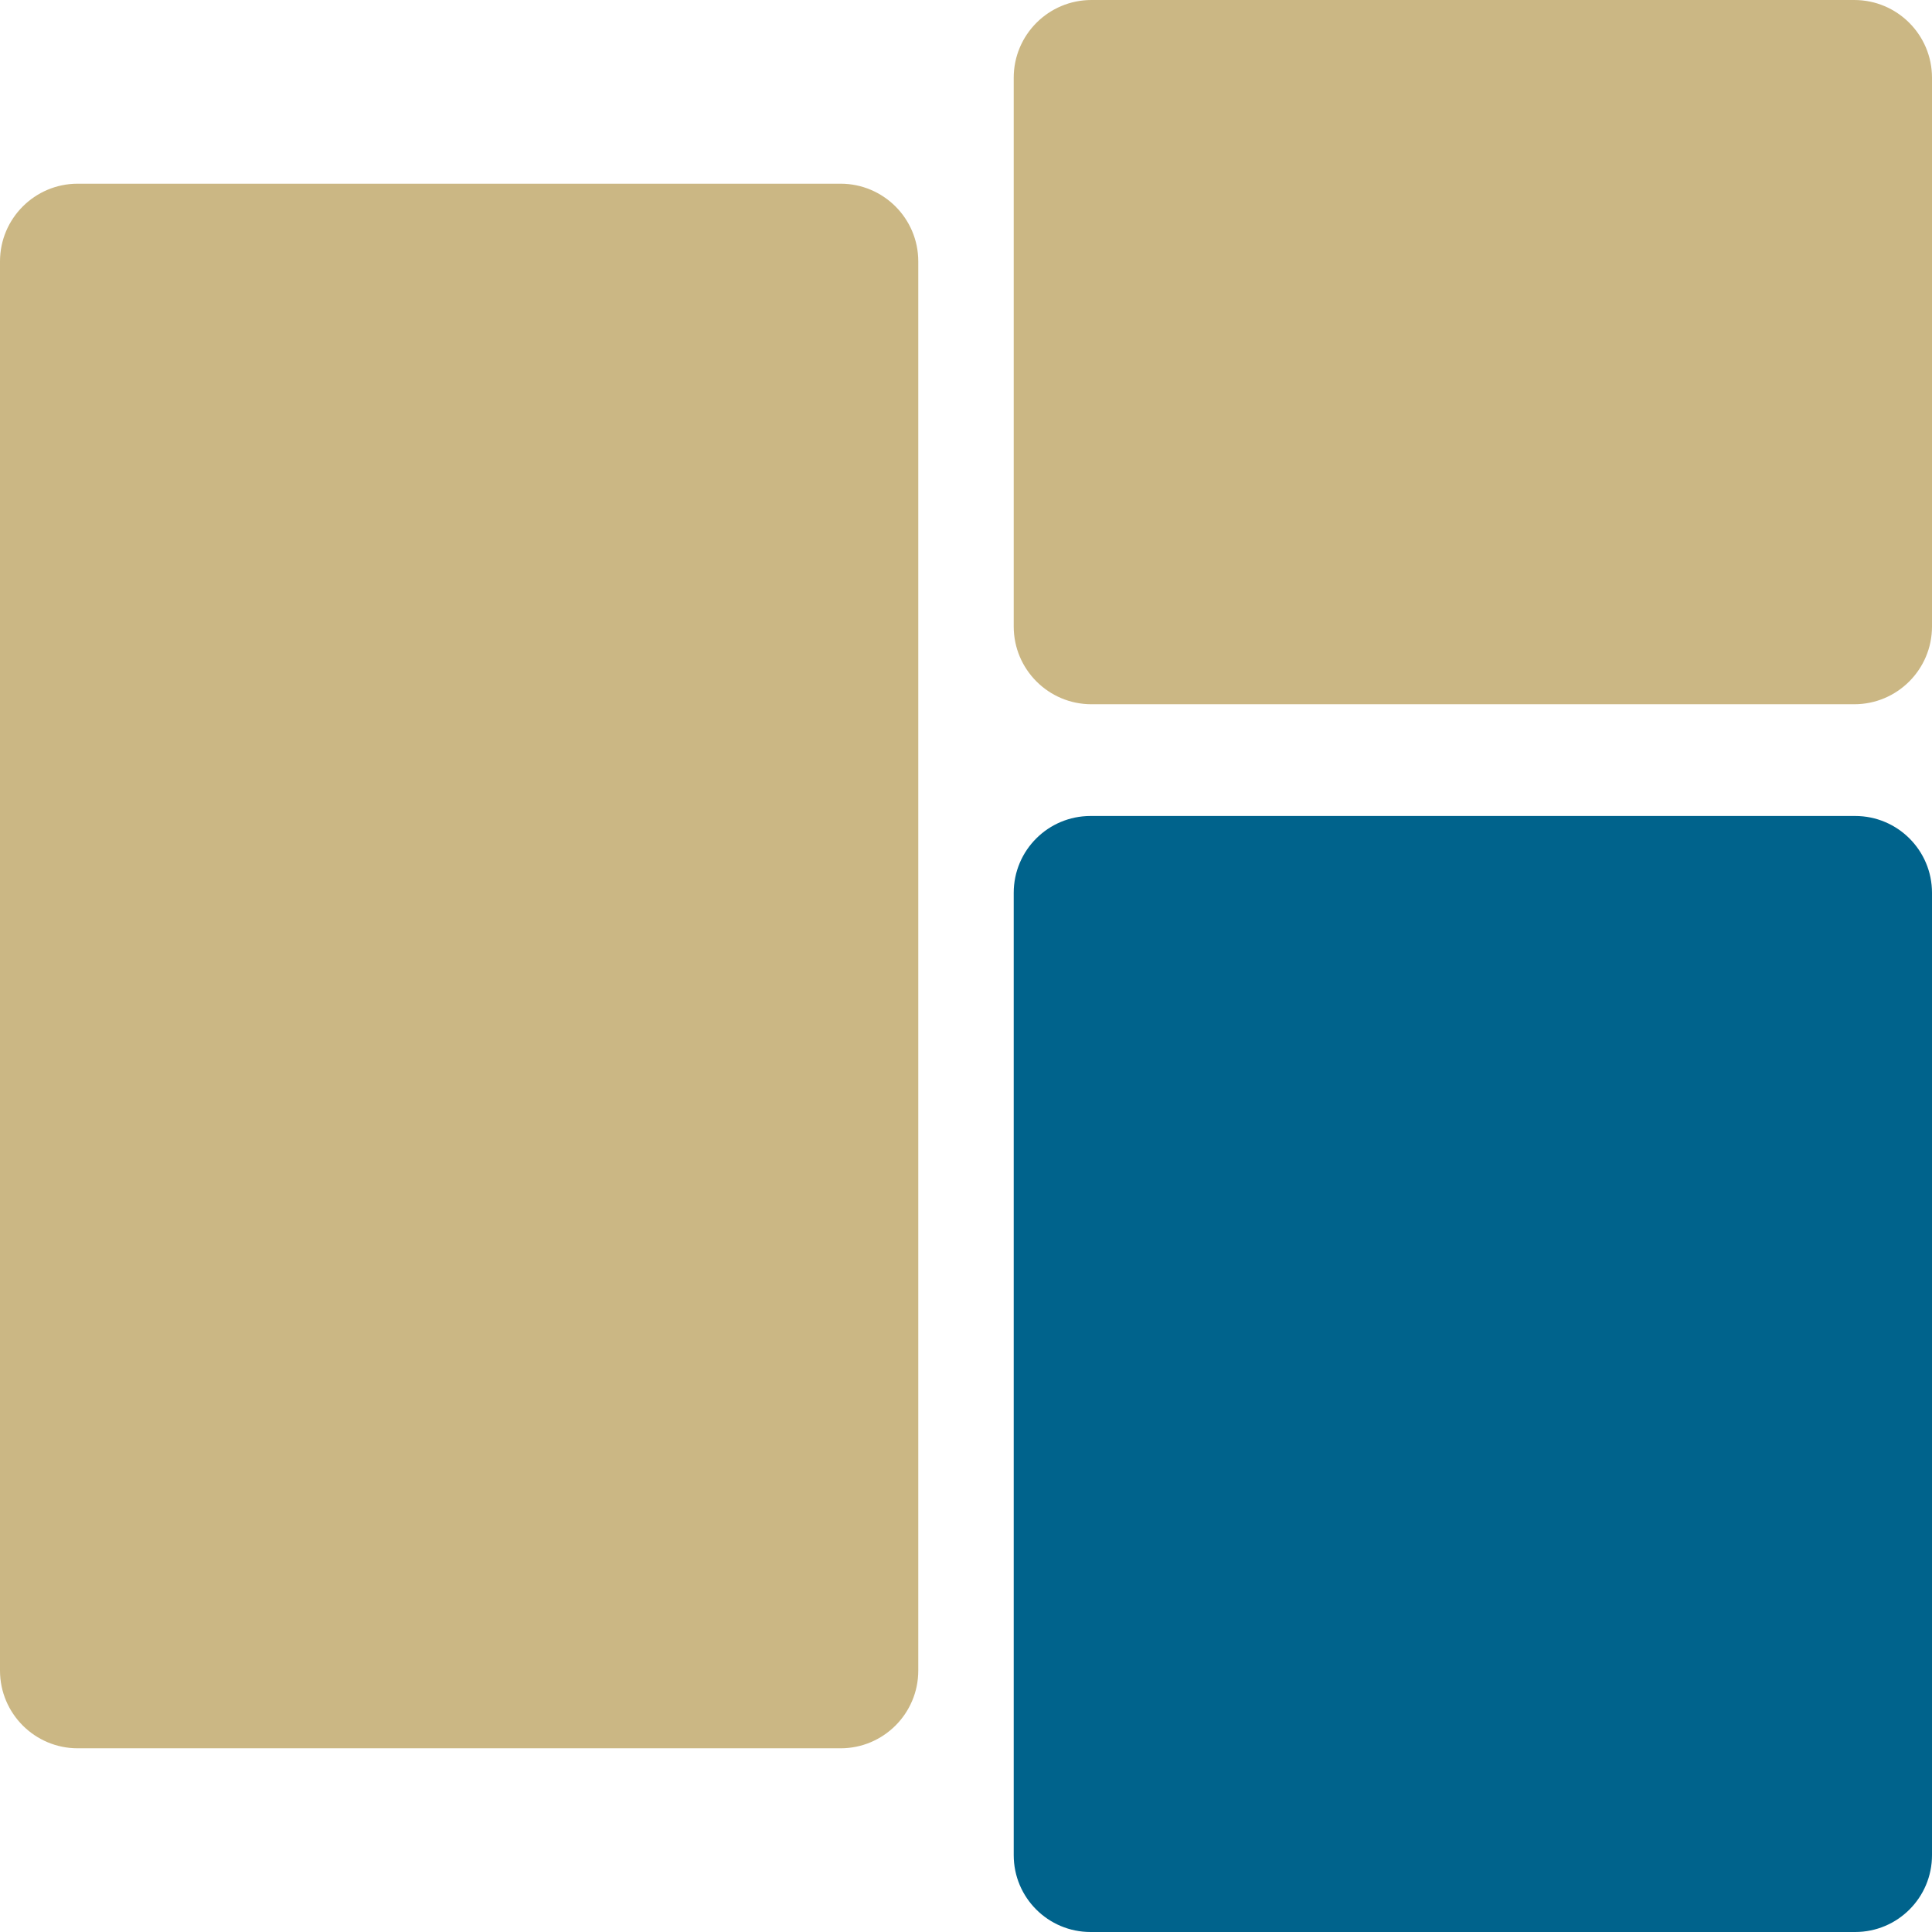 <svg width="60" height="60" viewBox="0 0 60 60" fill="none" xmlns="http://www.w3.org/2000/svg">
<g clip-path="url(#clip0_4443_10959)">
<path d="M57.586 0H33.896C32.563 0 31.482 1.081 31.482 2.414V19.457C31.482 20.79 32.563 21.871 33.896 21.871H57.586C58.919 21.871 60 20.79 60 19.457V2.414C60 1.081 58.919 0 57.586 0Z" fill="#CBB784"/>
<path d="M57.614 25.341H33.868C32.55 25.341 31.482 26.409 31.482 27.727V57.614C31.482 58.932 32.55 60 33.868 60H57.614C58.932 60 60 58.932 60 57.614V27.727C60 26.409 58.932 25.341 57.614 25.341Z" fill="#00638C"/>
<path d="M26.104 5.705H2.414C1.081 5.705 0 6.786 0 8.119V51.881C0 53.214 1.081 54.295 2.414 54.295H26.104C27.437 54.295 28.518 53.214 28.518 51.881V8.119C28.518 6.786 27.437 5.705 26.104 5.705Z" fill="#CBB784"/>
</g>
<defs>
<clipPath id="clip0_4443_10959">
<rect width="60" height="60" fill="white"/>
</clipPath>
</defs>
</svg>

